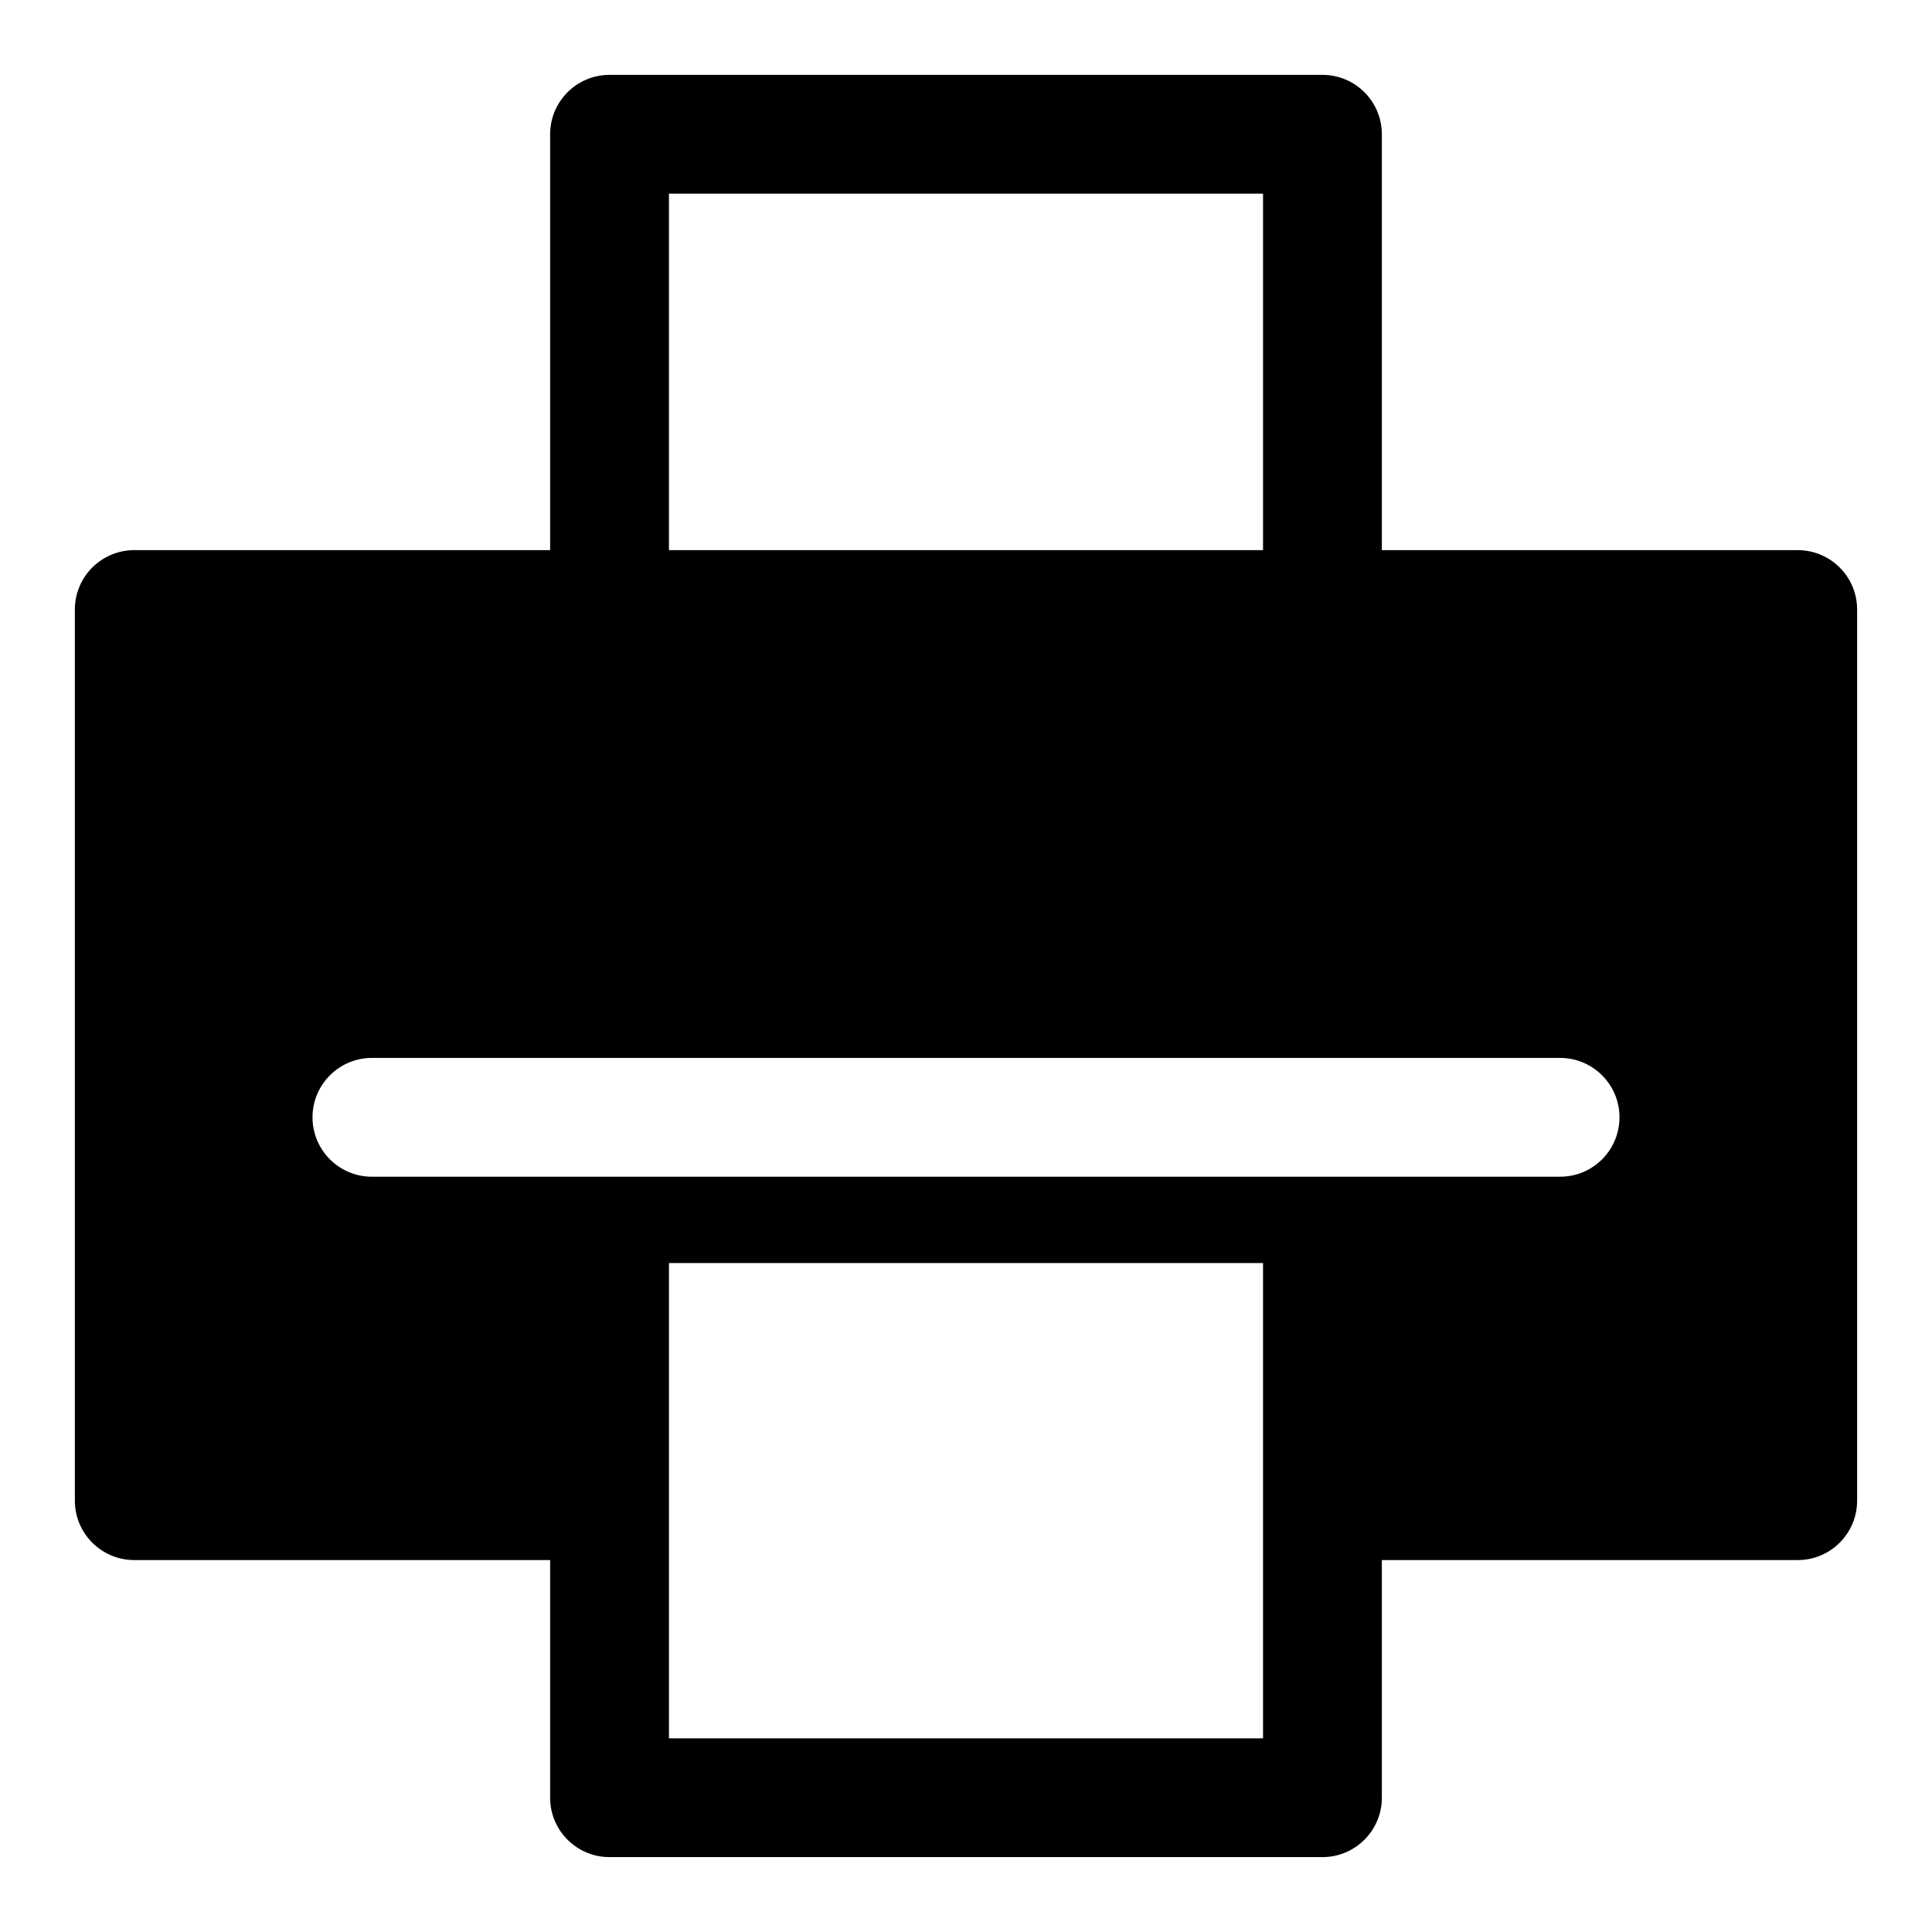 <?xml version="1.0" encoding="UTF-8"?>
<!-- Uploaded to: SVG Repo, www.svgrepo.com, Generator: SVG Repo Mixer Tools -->
<svg fill="#000000" width="800px" height="800px" version="1.1" viewBox="144 144 512 512" xmlns="http://www.w3.org/2000/svg">
 <path d="m289.79 289.79h-110.21c-8.691 0-15.742 7.055-15.742 15.742v236.16c0 8.691 7.055 15.742 15.742 15.742h110.21v62.977c0 8.691 7.055 15.742 15.742 15.742h188.93c8.691 0 15.742-7.055 15.742-15.742v-62.977h110.21c8.691 0 15.742-7.055 15.742-15.742v-236.16c0-8.691-7.055-15.742-15.742-15.742h-110.21v-110.21c0-8.691-7.055-15.742-15.742-15.742h-188.93c-8.691 0-15.742 7.055-15.742 15.742zm188.93 188.93v125.95h-157.44v-125.95zm-236.16-22.875h314.88c8.691 0 15.742-7.055 15.742-15.742 0-8.691-7.055-15.742-15.742-15.742h-314.88c-8.691 0-15.742 7.055-15.742 15.742 0 8.691 7.055 15.742 15.742 15.742zm78.719-260.52h157.44v94.465h-157.44z" fill-rule="evenodd"/>
</svg>